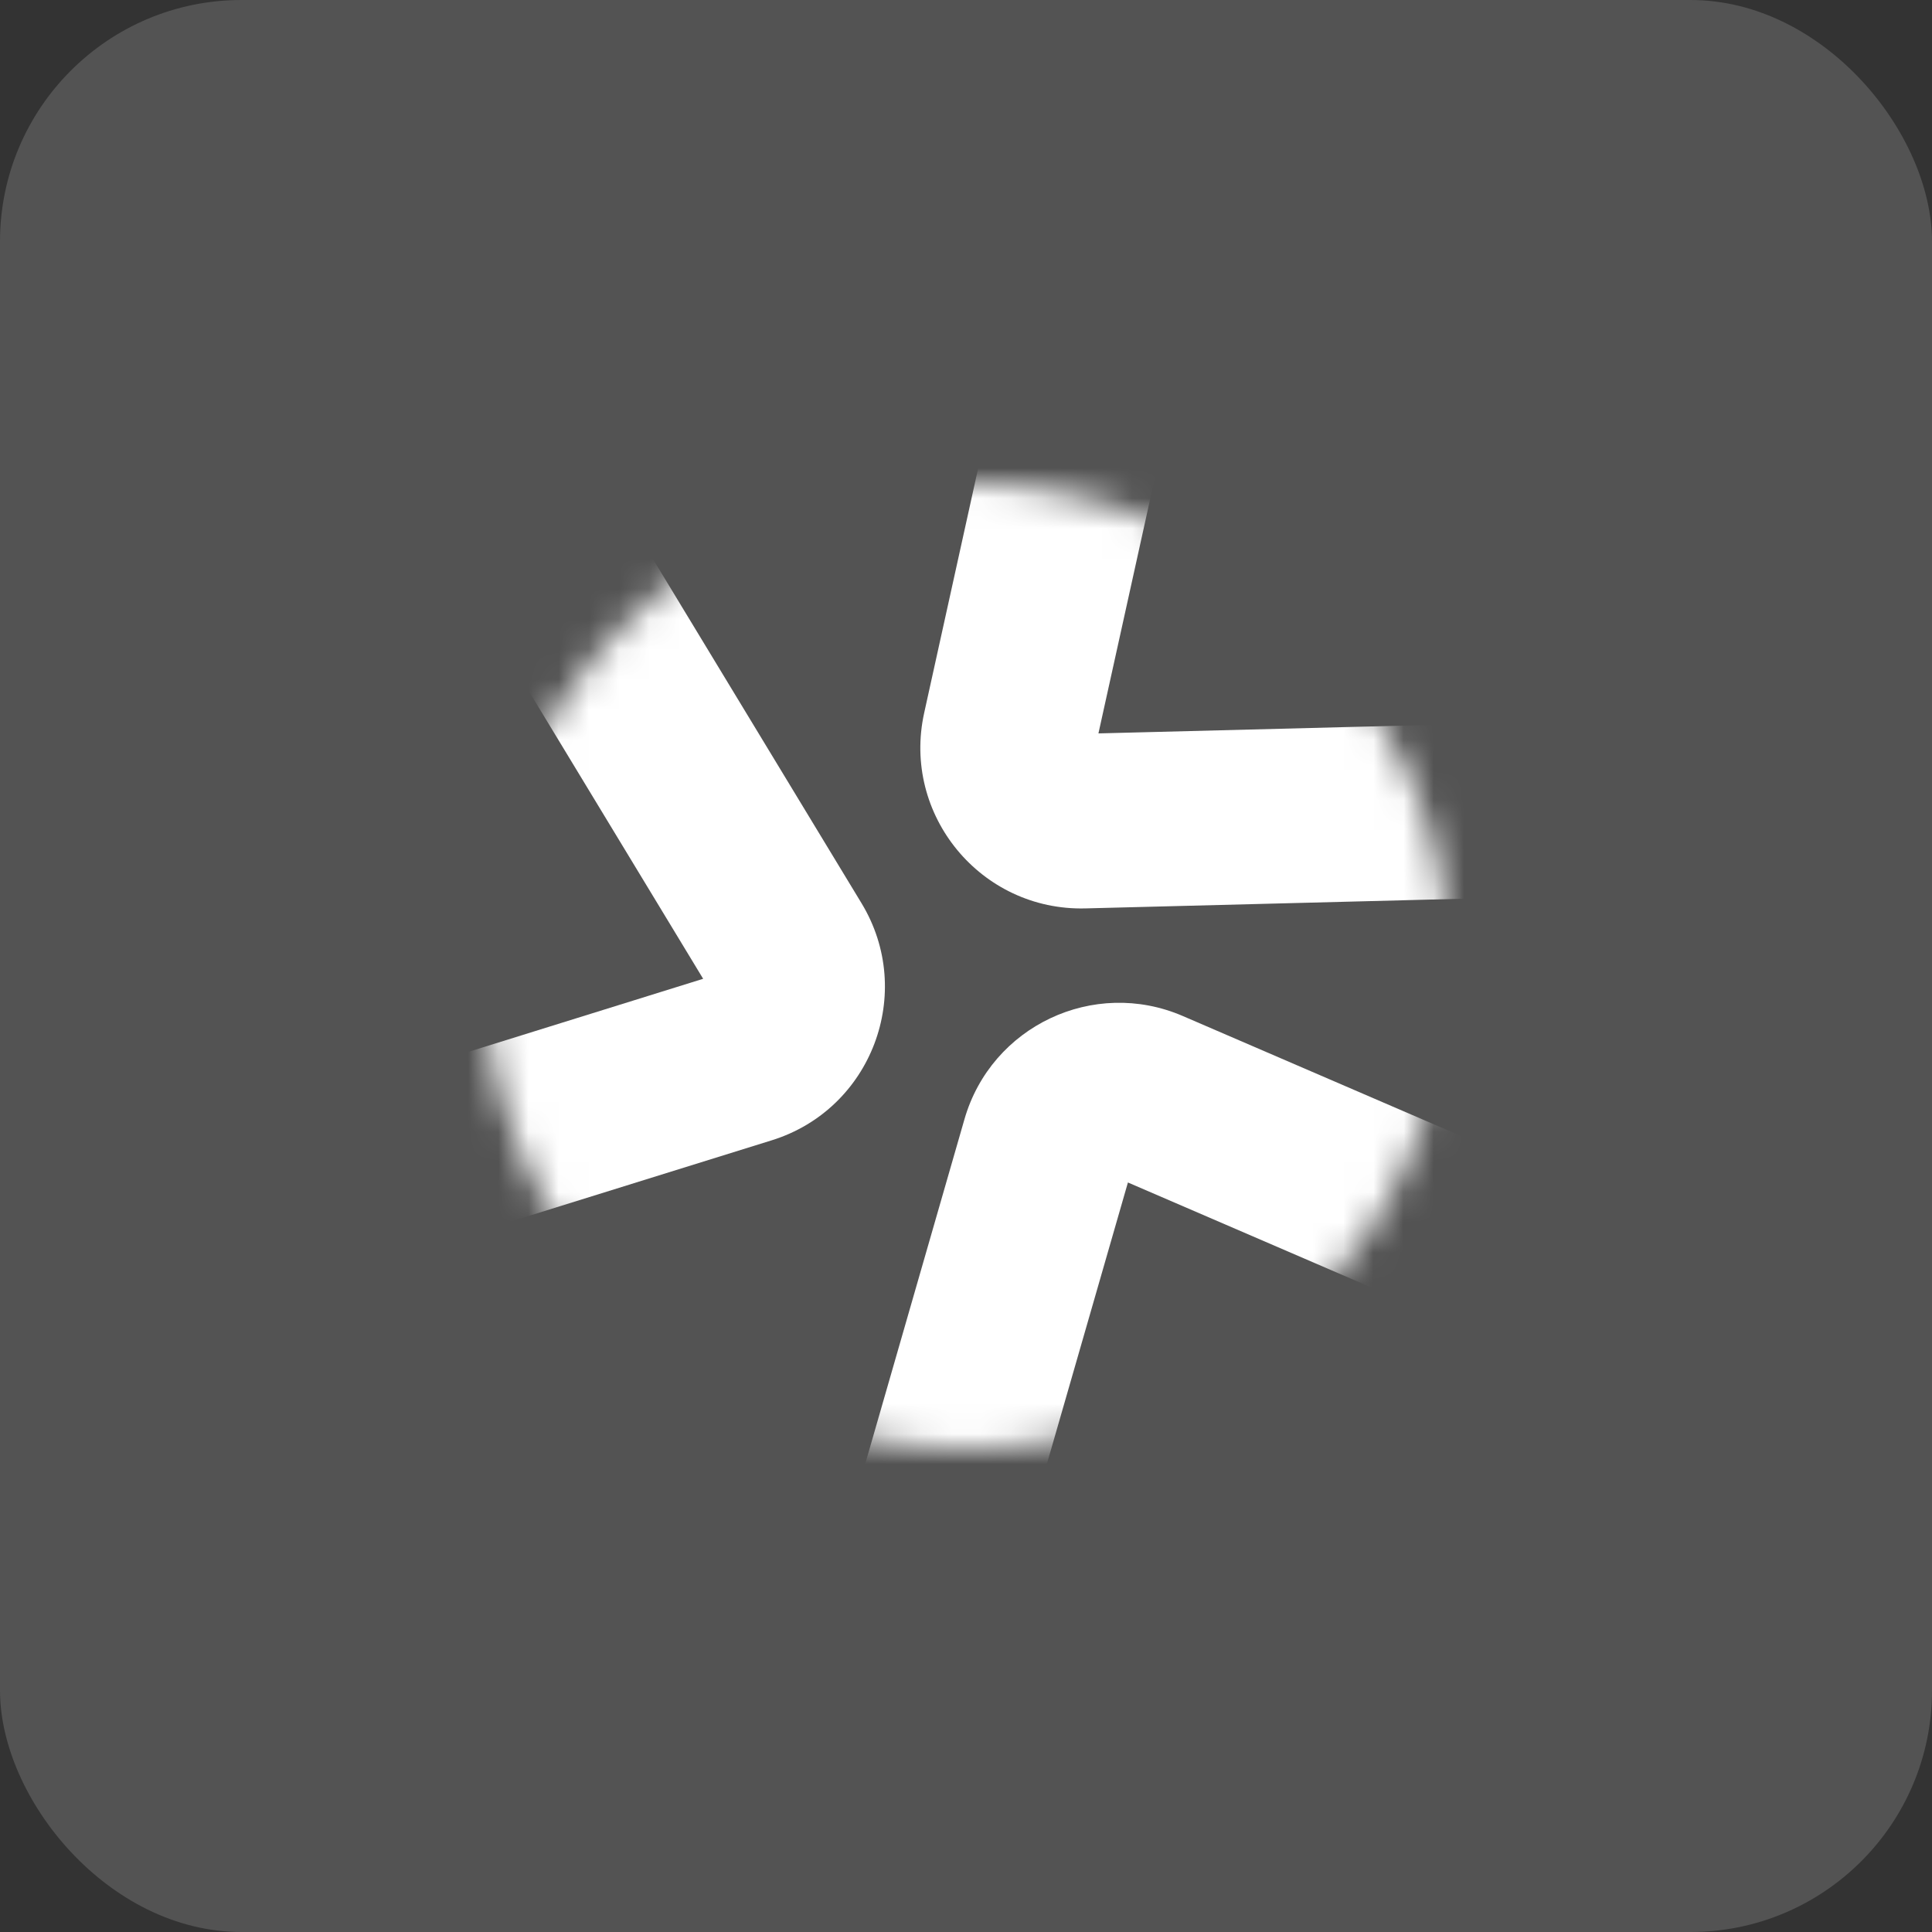 <?xml version="1.0" encoding="UTF-8"?>
<svg xmlns="http://www.w3.org/2000/svg" width="64" height="64" viewBox="0 0 64 64" fill="none">
  <rect x="0" y="0" width="64" height="64" fill="#333333" stroke="none"/>
  <rect width="64" height="64" rx="8" fill="white" fill-opacity="0.16"></rect>
  <mask id="mask0_601_3260" style="mask-type:alpha" maskUnits="userSpaceOnUse" x="16" y="16" width="32" height="32">
    <path d="M48 32C48 40.837 40.837 48 32 48C23.163 48 16 40.837 16 32C16 23.163 23.163 16 32 16C40.837 16 48 23.163 48 32Z" fill="#0D1F23"></path>
  </mask>
  <g mask="url(#mask0_601_3260)">
    <path fill-rule="evenodd" clip-rule="evenodd" d="M25.565 37.774L13.199 41.622L11.481 36.1L23.293 32.424L10.985 12.114L15.931 9.116L28.54 29.922C30.335 32.884 28.872 36.745 25.565 37.774Z" fill="white"></path>
    <path fill-rule="evenodd" clip-rule="evenodd" d="M30.615 23.614L33.397 11.008L39.045 12.255L36.387 24.295L60.532 23.678L60.68 29.459L35.956 30.092C32.494 30.18 29.868 26.996 30.615 23.614Z" fill="white"></path>
    <path fill-rule="evenodd" clip-rule="evenodd" d="M39.182 33.657L50.982 38.747L48.691 44.057L37.364 39.171L30.669 62.422L25.111 60.822L31.949 37.076C32.837 33.99 36.233 32.384 39.182 33.657Z" fill="white"></path>
  </g>
</svg>
